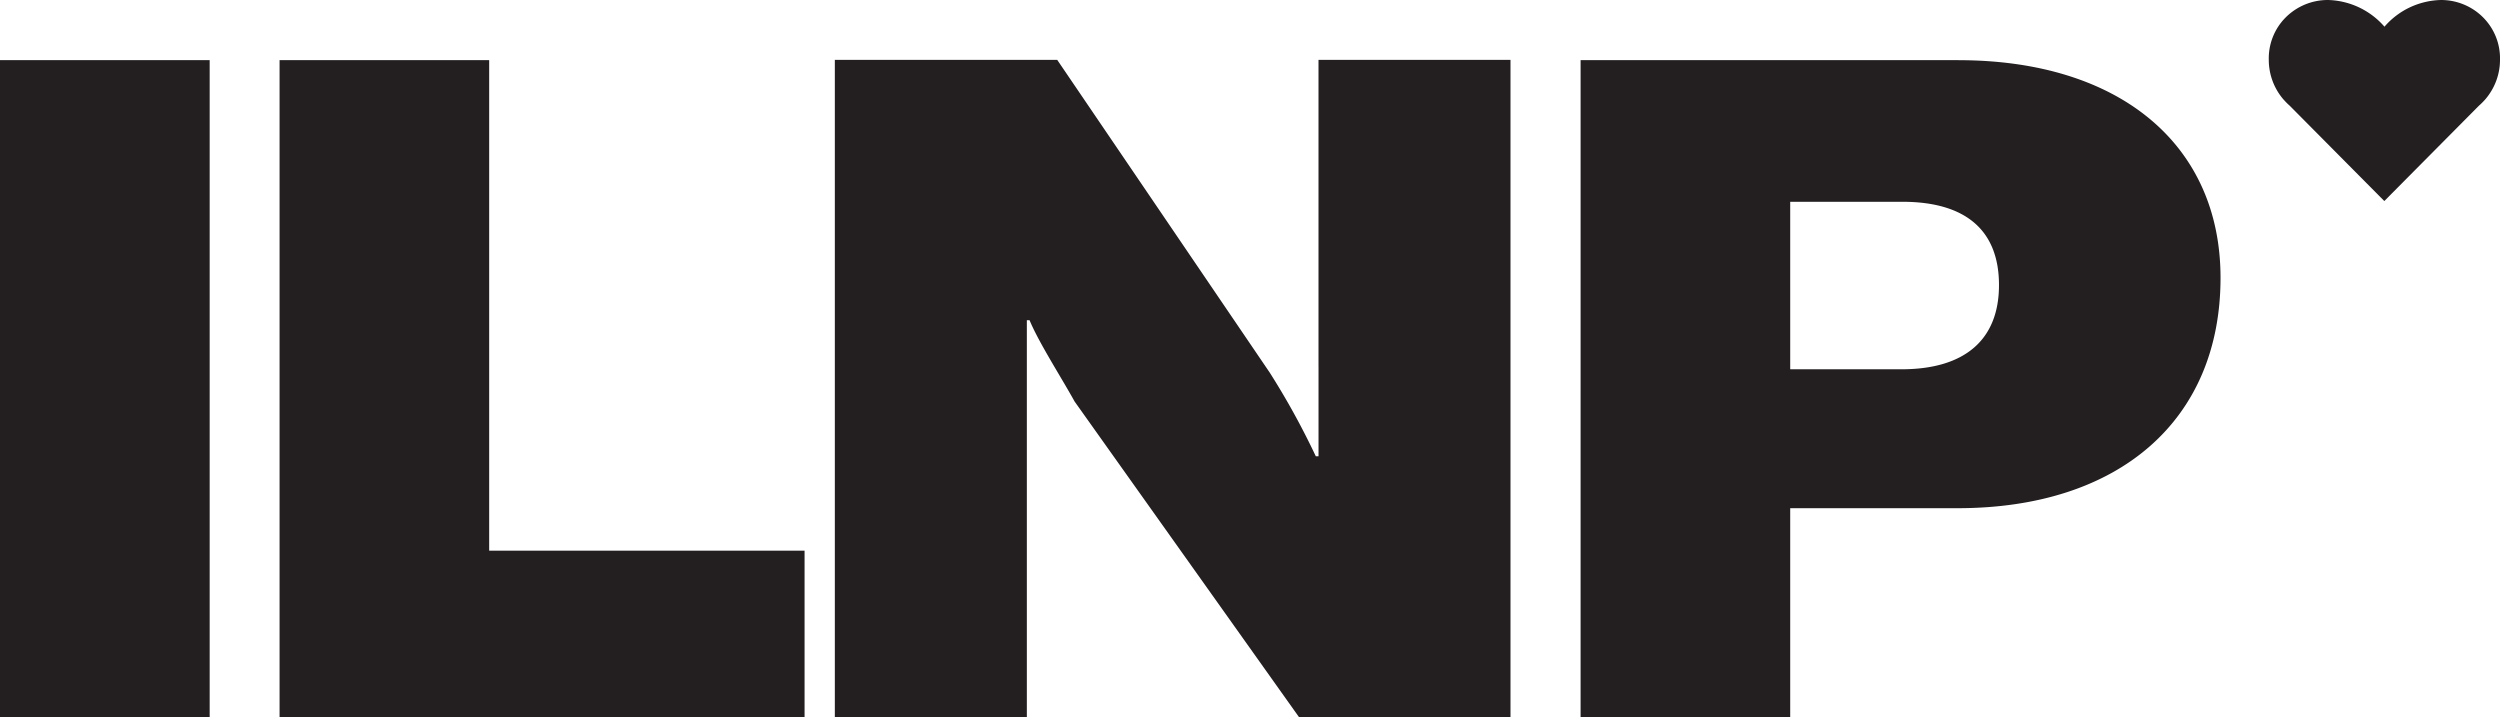 <svg viewBox="0 0 122 35" fill="none" xmlns="http://www.w3.org/2000/svg"><g clip-path="url(#a)" fill="#231F20"><path d="M10.232 2.936H0V35h10.232V2.936ZM23.87 2.936H13.643V35h25.62v-8.128H23.872V2.936ZM64.344 17.885v4.381h-.133a37.051 37.051 0 0 0-2.246-4.08L51.593 2.923H40.74v32.074h9.37v-19.37h.133c.449 1.084 1.526 2.754 2.199 3.968L63.39 34.993h10.322V2.92h-9.369v14.965ZM95.573 2.936h-18.44V35.01h10.229V24.8h8.168c7.896 0 12.832-4.3 12.832-11.243 0-6.51-4.936-10.62-12.789-10.62Zm-2.78 15.085h-5.431V9.847h5.474c3.098 0 4.715 1.399 4.715 4.064s-1.663 4.11-4.759 4.11ZM122 2.916a2.828 2.828 0 0 0-.818-2.06 2.874 2.874 0 0 0-.943-.634 2.91 2.91 0 0 0-1.12-.222 3.781 3.781 0 0 0-1.519.36 3.74 3.74 0 0 0-1.238.943A3.778 3.778 0 0 0 113.601 0a2.908 2.908 0 0 0-2.065.856 2.822 2.822 0 0 0-.819 2.06 2.96 2.96 0 0 0 .703 1.922l.057.062c.083.092.171.18.264.262l4.614 4.649 4.614-4.65c.093-.081.182-.169.265-.26l.057-.063c.458-.538.71-1.219.709-1.922Z"/></g><defs><clipPath id="a"><path fill="#fff" d="M0 0h122v35H0z"/></clipPath></defs></svg>